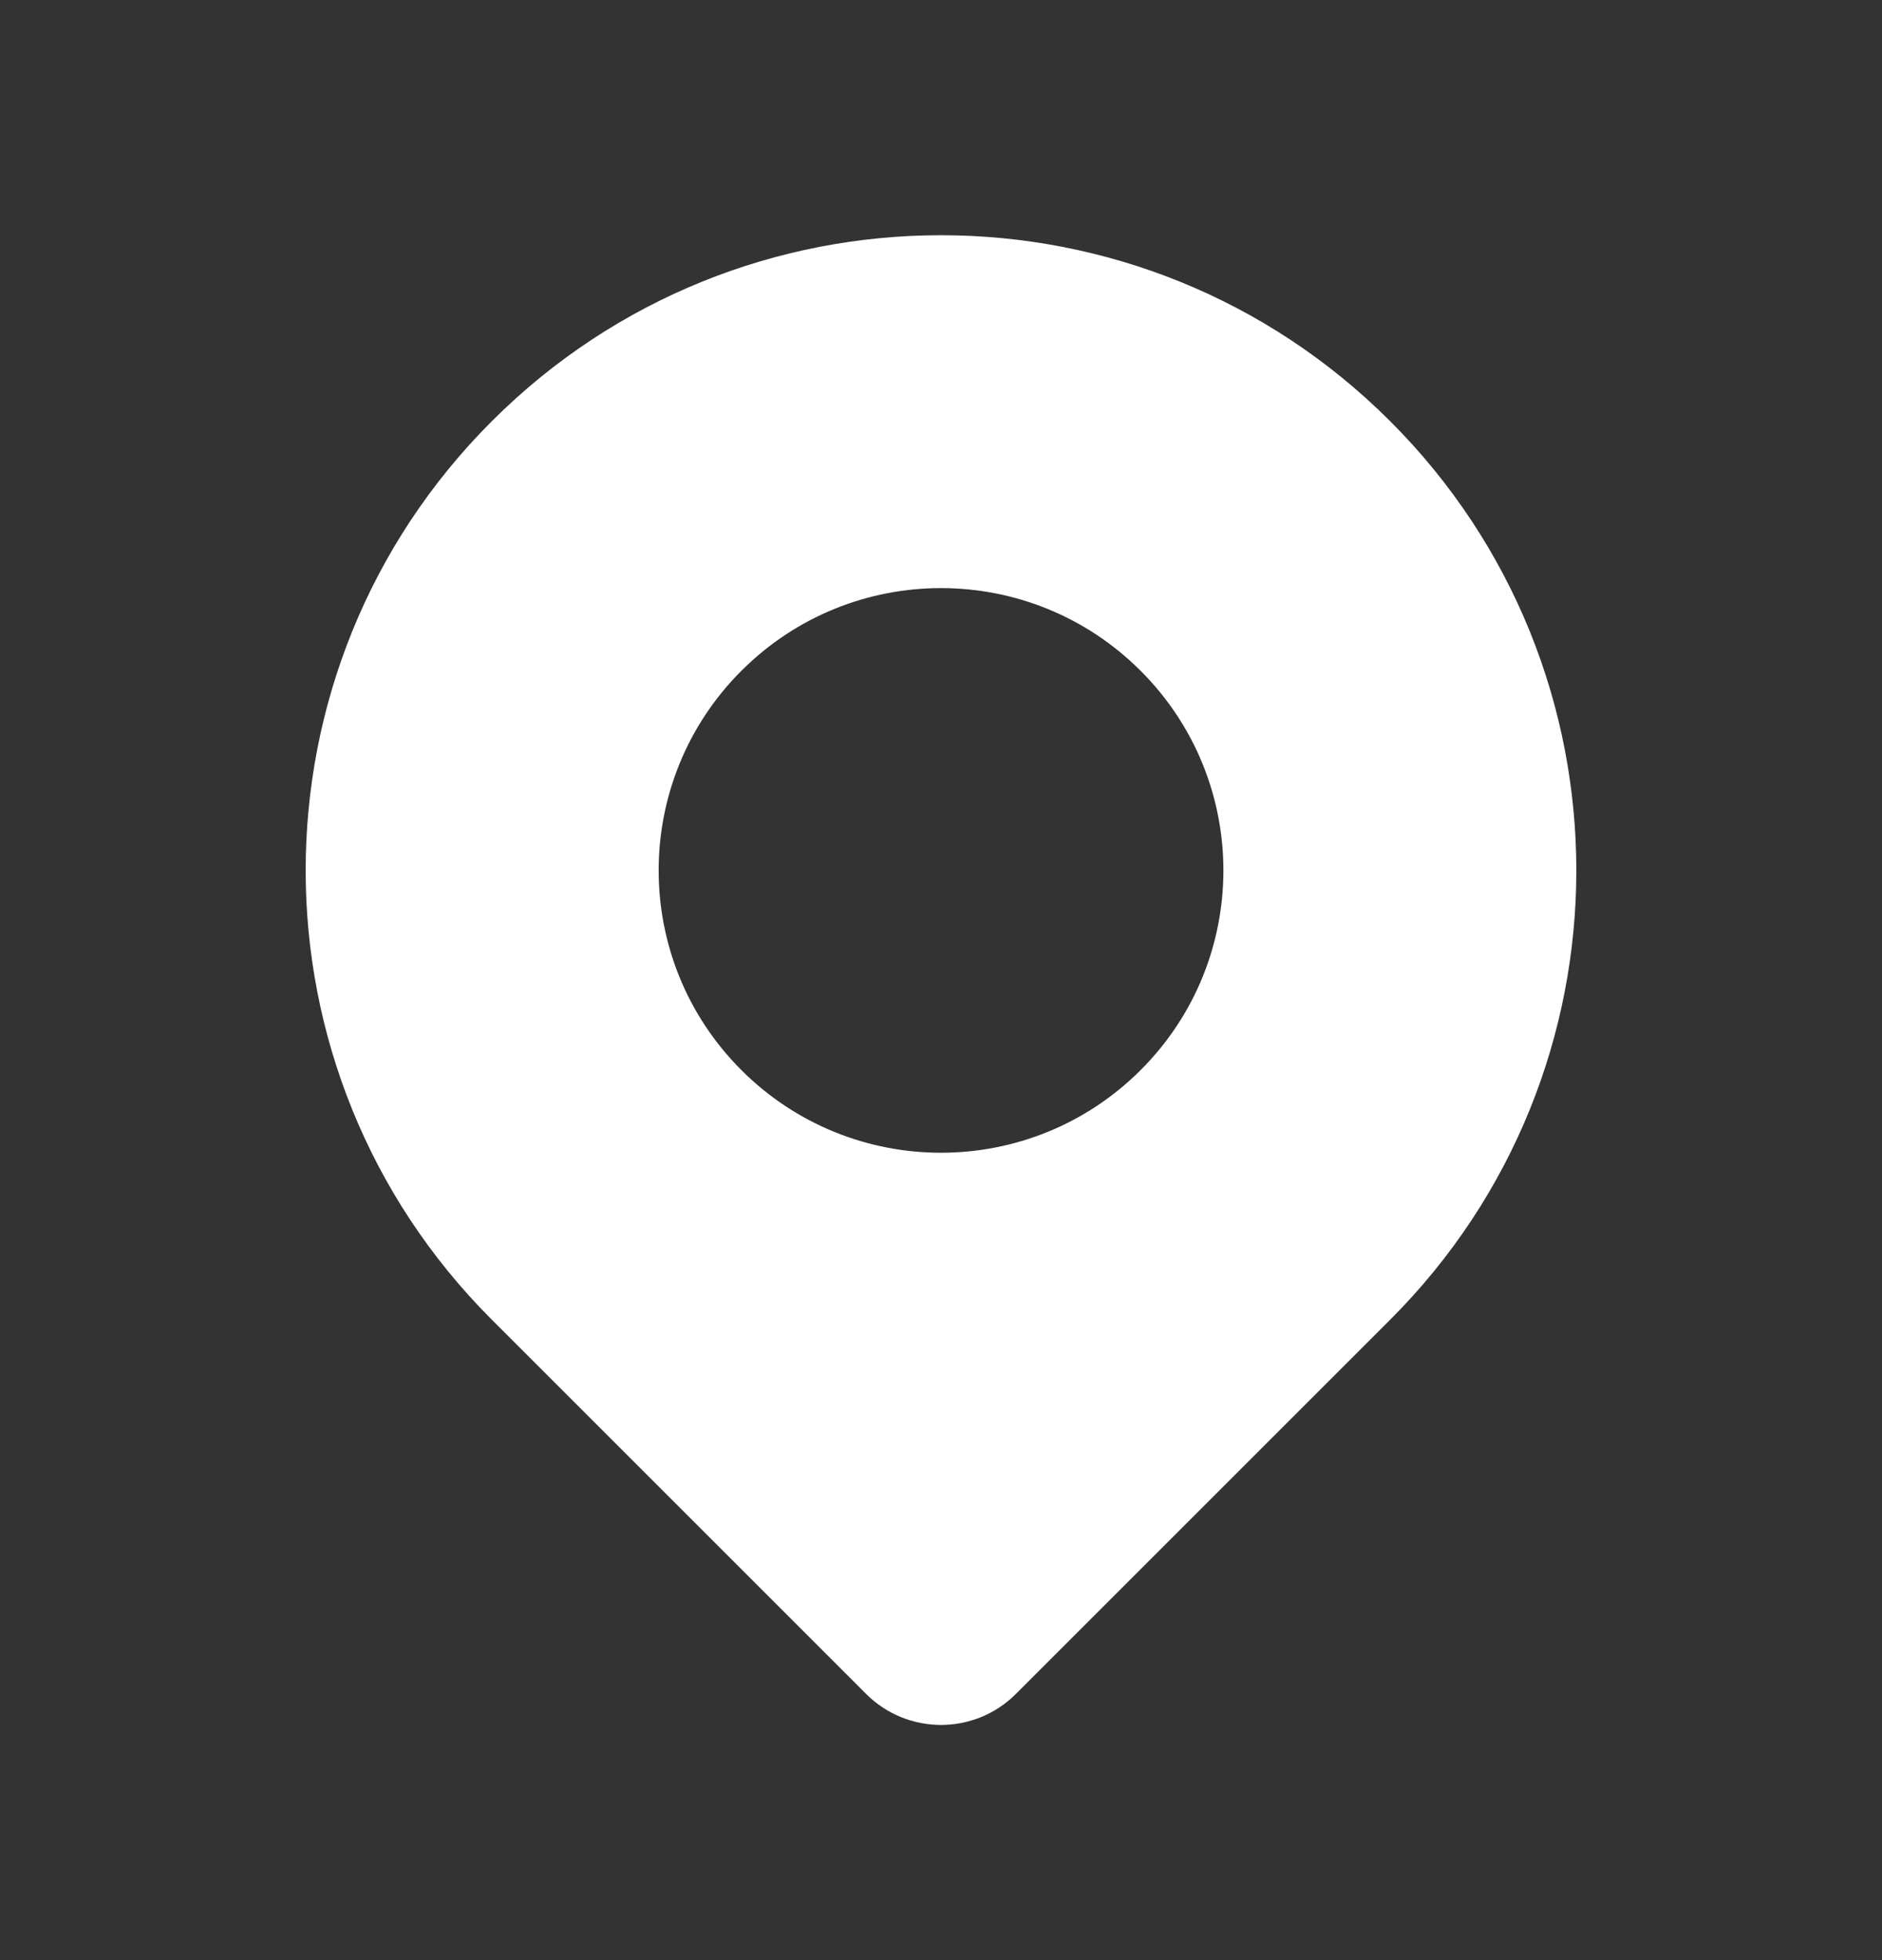 <svg width="24" height="25" viewBox="0 0 24 25" fill="none" xmlns="http://www.w3.org/2000/svg">
<rect x="0" y="0" width="24" height="25" fill="#333333" stroke="none"/>
<path fill-rule="evenodd" clip-rule="evenodd" d="M17.729 5.373C20.893 8.537 20.893 13.667 17.729 16.831L12.955 21.605C12.428 22.132 11.573 22.132 11.045 21.605L6.271 16.831C3.107 13.667 3.107 8.537 6.271 5.373C9.435 2.209 14.565 2.209 17.729 5.373ZM14.546 13.648C15.953 12.242 15.953 9.962 14.546 8.556C13.14 7.149 10.86 7.149 9.454 8.556C8.048 9.962 8.048 12.242 9.454 13.648C10.86 15.054 13.14 15.054 14.546 13.648Z" fill="white"/>
</svg>
 
